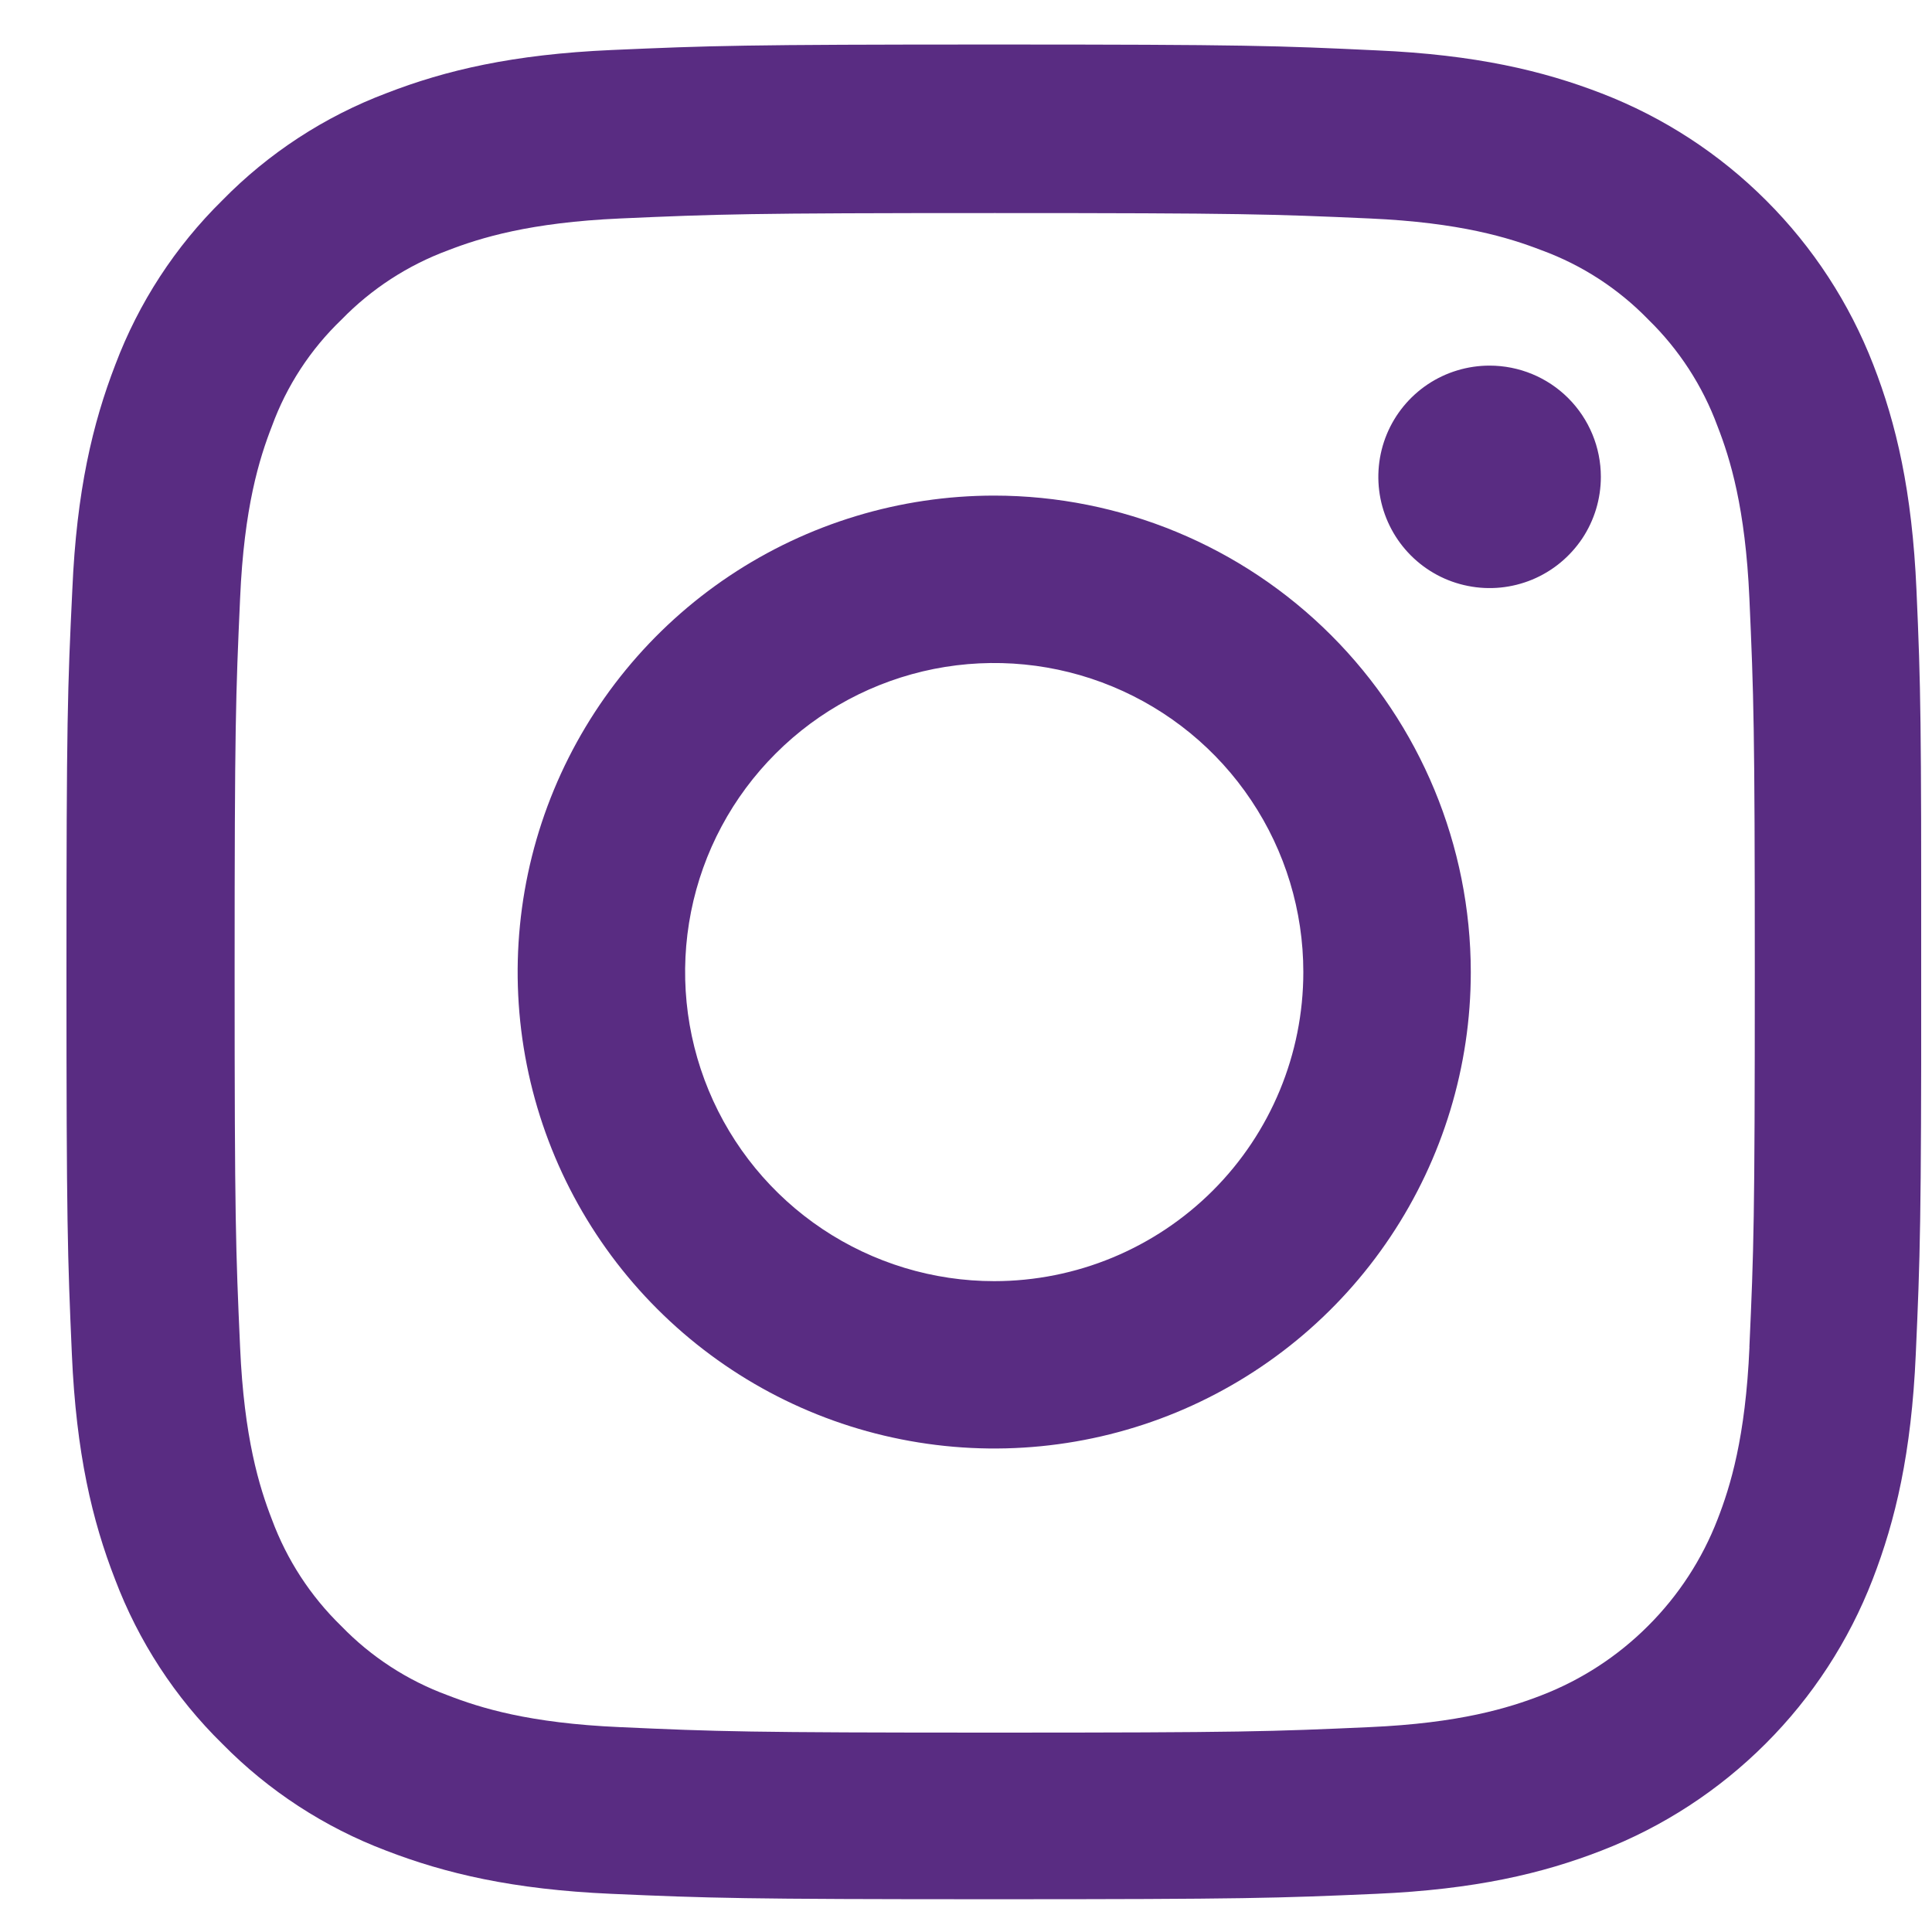 <svg width="25" height="25" viewBox="0 0 25 25" fill="none" xmlns="http://www.w3.org/2000/svg">
<g clip-path="url(#clip0_110_646)">
<path d="M24.799 7.633C24.743 6.357 24.537 5.481 24.241 4.721C23.932 3.923 23.46 3.199 22.855 2.595C22.251 1.99 21.526 1.518 20.729 1.21C19.965 0.914 19.092 0.708 17.817 0.652C16.532 0.591 16.124 0.576 12.865 0.576C9.606 0.576 9.198 0.591 7.918 0.647C6.637 0.703 5.766 0.909 5.005 1.204C4.203 1.506 3.476 1.98 2.877 2.592C2.267 3.192 1.795 3.917 1.493 4.717C1.198 5.481 0.991 6.353 0.936 7.628C0.874 8.913 0.86 9.32 0.86 12.579C0.86 15.837 0.874 16.245 0.93 17.525C0.986 18.805 1.193 19.677 1.489 20.437C1.792 21.238 2.265 21.965 2.877 22.565C3.476 23.174 4.2 23.646 4.999 23.948C5.764 24.243 6.636 24.45 7.911 24.506C9.187 24.562 9.603 24.576 12.86 24.576C16.118 24.576 16.527 24.562 17.807 24.506C19.087 24.45 19.96 24.243 20.72 23.948C21.518 23.64 22.242 23.168 22.847 22.563C23.452 21.959 23.924 21.234 24.232 20.437C24.528 19.672 24.734 18.8 24.79 17.525C24.847 16.249 24.861 15.837 24.861 12.579C24.861 9.32 24.856 8.913 24.799 7.633ZM22.638 17.431C22.587 18.603 22.39 19.236 22.226 19.658C22.026 20.176 21.72 20.646 21.327 21.038C20.935 21.431 20.465 21.737 19.947 21.937C19.524 22.101 18.887 22.298 17.72 22.349C16.451 22.406 16.075 22.42 12.871 22.42C9.666 22.42 9.283 22.406 8.022 22.349C6.847 22.298 6.217 22.101 5.794 21.937C5.273 21.746 4.802 21.44 4.416 21.041C4.018 20.654 3.712 20.184 3.519 19.663C3.355 19.241 3.158 18.603 3.107 17.436C3.05 16.168 3.036 15.792 3.036 12.588C3.036 9.384 3.05 9.001 3.107 7.74C3.158 6.566 3.355 5.935 3.519 5.514C3.71 4.991 4.018 4.52 4.42 4.135C4.807 3.737 5.277 3.432 5.798 3.239C6.22 3.076 6.858 2.879 8.025 2.827C9.291 2.771 9.669 2.757 12.874 2.757C16.079 2.757 16.461 2.771 17.723 2.827C18.895 2.879 19.528 3.076 19.95 3.239C20.471 3.43 20.942 3.736 21.329 4.135C21.726 4.522 22.032 4.993 22.224 5.514C22.389 5.936 22.585 6.573 22.637 7.74C22.693 9.006 22.707 9.384 22.707 12.588C22.707 15.792 22.694 16.166 22.637 17.431H22.638Z" fill="#592C82"/>
<path d="M12.865 6.413C11.646 6.413 10.453 6.775 9.439 7.452C8.425 8.13 7.635 9.093 7.168 10.219C6.701 11.346 6.579 12.585 6.817 13.781C7.055 14.977 7.642 16.076 8.505 16.938C9.367 17.8 10.466 18.388 11.662 18.625C12.858 18.863 14.098 18.741 15.225 18.275C16.352 17.808 17.315 17.018 17.992 16.004C18.67 14.99 19.032 13.798 19.032 12.579C19.031 10.944 18.381 9.376 17.225 8.22C16.069 7.064 14.501 6.414 12.865 6.413ZM12.865 16.578C12.074 16.578 11.301 16.343 10.643 15.904C9.985 15.464 9.473 14.84 9.17 14.109C8.867 13.378 8.788 12.574 8.942 11.798C9.096 11.023 9.477 10.31 10.037 9.751C10.596 9.191 11.309 8.811 12.085 8.656C12.861 8.502 13.665 8.581 14.396 8.884C15.127 9.187 15.752 9.699 16.191 10.357C16.631 11.014 16.865 11.788 16.865 12.579C16.865 13.639 16.444 14.656 15.694 15.406C14.943 16.156 13.926 16.578 12.865 16.578Z" fill="#592C82"/>
<path d="M20.715 6.17C20.715 6.455 20.631 6.733 20.473 6.97C20.314 7.206 20.09 7.391 19.827 7.5C19.564 7.609 19.274 7.638 18.995 7.582C18.715 7.527 18.459 7.39 18.257 7.188C18.056 6.987 17.919 6.731 17.863 6.451C17.808 6.172 17.836 5.883 17.945 5.619C18.054 5.356 18.238 5.132 18.475 4.973C18.712 4.815 18.991 4.731 19.275 4.731C19.657 4.731 20.023 4.882 20.293 5.152C20.563 5.422 20.715 5.788 20.715 6.17Z" fill="#592C82"/>
</g>
<defs>
<clipPath id="clip0_110_646">
<rect width="24" height="24" fill="#592C82" transform="translate(0.86 0.576)"/>
</clipPath>
</defs>
</svg>
